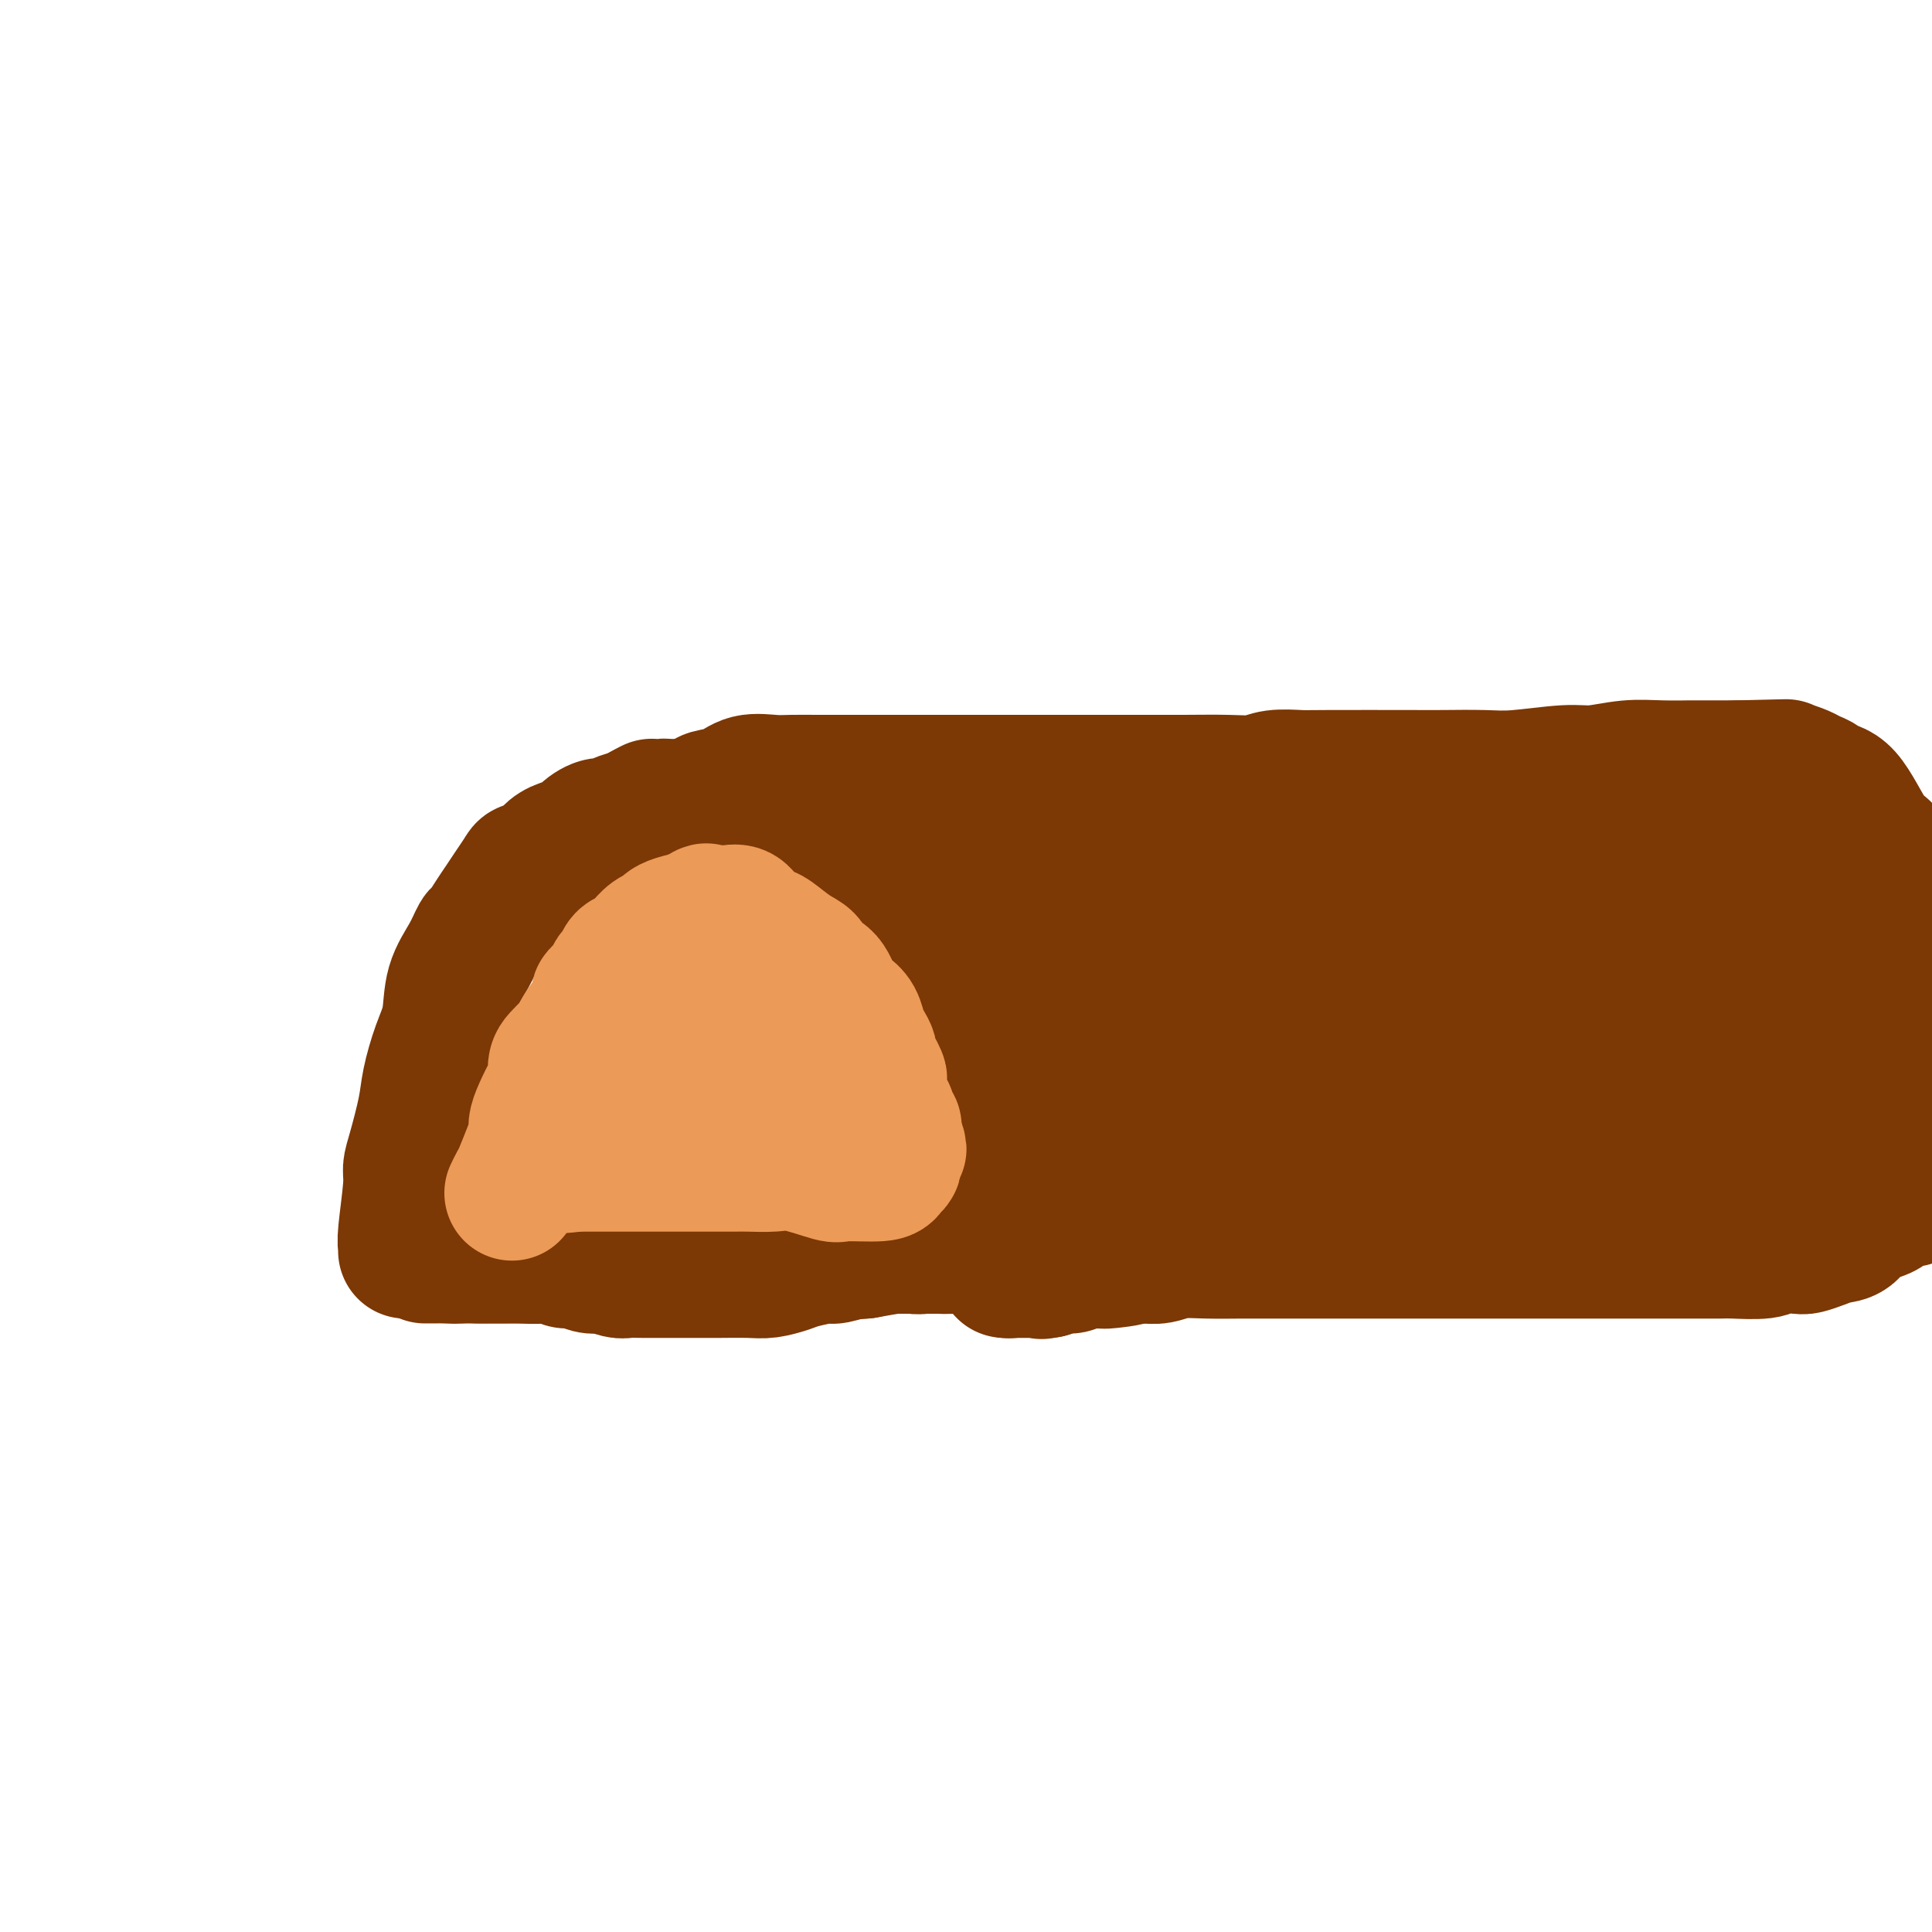 <svg viewBox='0 0 400 400' version='1.1' xmlns='http://www.w3.org/2000/svg' xmlns:xlink='http://www.w3.org/1999/xlink'><g fill='none' stroke='#7C3805' stroke-width='28' stroke-linecap='round' stroke-linejoin='round'><path d='M84,259c0.031,-0.328 0.063,-0.656 0,-1c-0.063,-0.344 -0.220,-0.702 0,-3c0.220,-2.298 0.818,-6.534 1,-9c0.182,-2.466 -0.051,-3.162 0,-4c0.051,-0.838 0.385,-1.817 1,-4c0.615,-2.183 1.511,-5.569 2,-8c0.489,-2.431 0.571,-3.906 1,-6c0.429,-2.094 1.204,-4.807 2,-7c0.796,-2.193 1.613,-3.867 2,-6c0.387,-2.133 0.344,-4.724 1,-7c0.656,-2.276 2.010,-4.237 3,-6c0.990,-1.763 1.616,-3.328 2,-4c0.384,-0.672 0.527,-0.449 1,-1c0.473,-0.551 1.278,-1.875 2,-3c0.722,-1.125 1.362,-2.051 2,-3c0.638,-0.949 1.273,-1.920 2,-3c0.727,-1.080 1.545,-2.268 2,-3c0.455,-0.732 0.548,-1.009 1,-1c0.452,0.009 1.263,0.305 2,0c0.737,-0.305 1.400,-1.212 2,-2c0.600,-0.788 1.137,-1.459 2,-2c0.863,-0.541 2.052,-0.953 3,-1c0.948,-0.047 1.657,0.272 2,0c0.343,-0.272 0.322,-1.133 1,-2c0.678,-0.867 2.055,-1.738 3,-2c0.945,-0.262 1.460,0.084 2,0c0.540,-0.084 1.107,-0.600 2,-1c0.893,-0.400 2.112,-0.686 3,-1c0.888,-0.314 1.444,-0.657 2,-1'/><path d='M133,168c3.852,-2.027 0.981,-0.596 0,0c-0.981,0.596 -0.071,0.356 1,0c1.071,-0.356 2.303,-0.826 3,-1c0.697,-0.174 0.859,-0.050 1,0c0.141,0.050 0.261,0.027 1,0c0.739,-0.027 2.099,-0.059 3,0c0.901,0.059 1.344,0.208 2,0c0.656,-0.208 1.524,-0.774 2,-1c0.476,-0.226 0.561,-0.113 1,0c0.439,0.113 1.231,0.226 2,0c0.769,-0.226 1.515,-0.792 2,-1c0.485,-0.208 0.710,-0.060 1,0c0.290,0.060 0.645,0.030 1,0'/><path d='M153,165c3.760,-0.468 3.158,-0.136 3,0c-0.158,0.136 0.126,0.078 1,0c0.874,-0.078 2.338,-0.175 3,0c0.662,0.175 0.523,0.623 1,1c0.477,0.377 1.571,0.683 3,1c1.429,0.317 3.194,0.643 4,1c0.806,0.357 0.653,0.743 1,1c0.347,0.257 1.194,0.386 2,1c0.806,0.614 1.571,1.715 2,2c0.429,0.285 0.522,-0.244 1,0c0.478,0.244 1.340,1.261 2,2c0.660,0.739 1.117,1.200 2,2c0.883,0.800 2.191,1.940 3,3c0.809,1.060 1.117,2.040 2,3c0.883,0.960 2.340,1.899 3,3c0.660,1.101 0.522,2.364 1,3c0.478,0.636 1.571,0.644 3,2c1.429,1.356 3.193,4.061 4,6c0.807,1.939 0.655,3.112 1,4c0.345,0.888 1.187,1.490 2,2c0.813,0.510 1.599,0.927 2,2c0.401,1.073 0.419,2.800 1,4c0.581,1.200 1.725,1.871 2,3c0.275,1.129 -0.320,2.715 0,4c0.320,1.285 1.553,2.269 2,3c0.447,0.731 0.106,1.210 0,2c-0.106,0.790 0.023,1.892 0,3c-0.023,1.108 -0.199,2.221 0,3c0.199,0.779 0.771,1.222 1,2c0.229,0.778 0.114,1.889 0,3'/><path d='M205,231c0.399,3.257 -0.104,1.398 0,1c0.104,-0.398 0.816,0.663 1,1c0.184,0.337 -0.161,-0.050 0,0c0.161,0.050 0.828,0.536 1,1c0.172,0.464 -0.150,0.905 0,1c0.150,0.095 0.772,-0.154 1,0c0.228,0.154 0.061,0.713 0,1c-0.061,0.287 -0.017,0.301 0,1c0.017,0.699 0.008,2.083 0,3c-0.008,0.917 -0.016,1.366 0,2c0.016,0.634 0.057,1.453 0,2c-0.057,0.547 -0.212,0.821 0,1c0.212,0.179 0.793,0.261 1,1c0.207,0.739 0.041,2.134 0,3c-0.041,0.866 0.041,1.202 0,2c-0.041,0.798 -0.207,2.059 0,3c0.207,0.941 0.788,1.561 1,2c0.212,0.439 0.057,0.695 0,1c-0.057,0.305 -0.014,0.659 0,1c0.014,0.341 0.000,0.669 0,1c-0.000,0.331 0.014,0.663 0,1c-0.014,0.337 -0.055,0.678 0,1c0.055,0.322 0.207,0.625 0,1c-0.207,0.375 -0.773,0.821 -1,1c-0.227,0.179 -0.113,0.089 0,0'/><path d='M146,166c0.057,-0.370 0.113,-0.740 1,-1c0.887,-0.260 2.603,-0.409 4,-1c1.397,-0.591 2.473,-1.622 4,-2c1.527,-0.378 3.503,-0.101 5,0c1.497,0.101 2.514,0.027 4,0c1.486,-0.027 3.442,-0.007 5,0c1.558,0.007 2.717,0.002 4,0c1.283,-0.002 2.690,-0.001 4,0c1.310,0.001 2.524,0.000 4,0c1.476,-0.000 3.215,-0.000 5,0c1.785,0.000 3.616,0.000 5,0c1.384,-0.000 2.323,-0.000 3,0c0.677,0.000 1.094,0.000 3,0c1.906,-0.000 5.300,-0.000 8,0c2.700,0.000 4.705,0.000 6,0c1.295,-0.000 1.879,-0.000 3,0c1.121,0.000 2.778,0.000 5,0c2.222,-0.000 5.007,-0.000 7,0c1.993,0.000 3.193,0.000 4,0c0.807,-0.000 1.221,-0.000 2,0c0.779,0.000 1.921,0.000 3,0c1.079,-0.000 2.093,-0.000 3,0c0.907,0.000 1.706,0.000 2,0c0.294,-0.000 0.084,-0.000 0,0c-0.084,0.000 -0.042,0.000 0,0'/><path d='M240,162c13.257,-0.001 3.899,-0.004 1,0c-2.899,0.004 0.662,0.015 4,0c3.338,-0.015 6.453,-0.057 9,0c2.547,0.057 4.527,0.211 6,0c1.473,-0.211 2.438,-0.789 4,-1c1.562,-0.211 3.722,-0.057 5,0c1.278,0.057 1.673,0.016 6,0c4.327,-0.016 12.586,-0.008 17,0c4.414,0.008 4.982,0.017 7,0c2.018,-0.017 5.486,-0.061 8,0c2.514,0.061 4.074,0.227 7,0c2.926,-0.227 7.219,-0.845 10,-1c2.781,-0.155 4.049,0.155 6,0c1.951,-0.155 4.585,-0.774 7,-1c2.415,-0.226 4.610,-0.061 7,0c2.390,0.061 4.977,0.016 6,0c1.023,-0.016 0.484,-0.004 1,0c0.516,0.004 2.086,0.001 3,0c0.914,-0.001 1.173,-0.000 2,0c0.827,0.000 2.223,0.000 3,0c0.777,-0.000 0.936,-0.000 1,0c0.064,0.000 0.032,0.000 0,0'/><path d='M360,159c18.746,-0.464 5.611,-0.124 1,0c-4.611,0.124 -0.699,0.032 1,0c1.699,-0.032 1.183,-0.006 1,0c-0.183,0.006 -0.033,-0.010 1,0c1.033,0.010 2.950,0.044 4,0c1.050,-0.044 1.235,-0.166 2,0c0.765,0.166 2.111,0.619 3,1c0.889,0.381 1.322,0.690 2,1c0.678,0.310 1.600,0.621 2,1c0.400,0.379 0.278,0.827 1,1c0.722,0.173 2.286,0.072 4,2c1.714,1.928 3.576,5.886 5,8c1.424,2.114 2.410,2.384 3,3c0.590,0.616 0.785,1.577 1,2c0.215,0.423 0.452,0.308 1,1c0.548,0.692 1.407,2.192 2,3c0.593,0.808 0.919,0.926 1,2c0.081,1.074 -0.083,3.106 0,4c0.083,0.894 0.415,0.650 1,2c0.585,1.350 1.425,4.293 2,6c0.575,1.707 0.886,2.178 1,3c0.114,0.822 0.031,1.993 0,3c-0.031,1.007 -0.008,1.848 0,3c0.008,1.152 0.002,2.615 0,4c-0.002,1.385 -0.001,2.693 0,4'/><path d='M399,213c0.004,2.462 0.015,1.616 0,2c-0.015,0.384 -0.056,1.997 0,3c0.056,1.003 0.207,1.395 0,2c-0.207,0.605 -0.774,1.423 -1,2c-0.226,0.577 -0.113,0.914 0,2c0.113,1.086 0.226,2.921 0,4c-0.226,1.079 -0.793,1.402 -1,2c-0.207,0.598 -0.056,1.470 0,2c0.056,0.530 0.015,0.719 0,1c-0.015,0.281 -0.004,0.656 0,1c0.004,0.344 0.001,0.658 0,1c-0.001,0.342 -0.000,0.711 0,1c0.000,0.289 0.000,0.497 0,1c-0.000,0.503 -0.000,1.300 0,2c0.000,0.700 0.001,1.301 0,2c-0.001,0.699 -0.003,1.494 0,2c0.003,0.506 0.011,0.723 0,1c-0.011,0.277 -0.041,0.613 0,1c0.041,0.387 0.155,0.825 0,1c-0.155,0.175 -0.577,0.088 -1,0'/><path d='M396,246c-0.519,4.883 -0.316,0.590 -1,0c-0.684,-0.590 -2.255,2.524 -4,4c-1.745,1.476 -3.665,1.313 -5,2c-1.335,0.687 -2.085,2.223 -3,3c-0.915,0.777 -1.996,0.796 -3,1c-1.004,0.204 -1.931,0.594 -3,1c-1.069,0.406 -2.279,0.827 -3,1c-0.721,0.173 -0.953,0.099 -2,0c-1.047,-0.099 -2.909,-0.223 -4,0c-1.091,0.223 -1.411,0.792 -3,1c-1.589,0.208 -4.447,0.056 -6,0c-1.553,-0.056 -1.802,-0.015 -3,0c-1.198,0.015 -3.345,0.004 -5,0c-1.655,-0.004 -2.818,-0.001 -4,0c-1.182,0.001 -2.383,0.000 -5,0c-2.617,-0.000 -6.650,-0.000 -9,0c-2.350,0.000 -3.016,0.000 -5,0c-1.984,-0.000 -5.287,-0.000 -9,0c-3.713,0.000 -7.837,-0.000 -12,0c-4.163,0.000 -8.367,0.000 -12,0c-3.633,-0.000 -6.696,-0.000 -10,0c-3.304,0.000 -6.850,0.000 -9,0c-2.150,-0.000 -2.903,-0.001 -5,0c-2.097,0.001 -5.537,0.004 -8,0c-2.463,-0.004 -3.948,-0.015 -6,0c-2.052,0.015 -4.671,0.057 -7,0c-2.329,-0.057 -4.366,-0.211 -6,0c-1.634,0.211 -2.863,0.788 -4,1c-1.137,0.212 -2.182,0.061 -3,0c-0.818,-0.061 -1.409,-0.030 -2,0'/><path d='M235,260c-20.698,0.094 -7.444,-0.171 -3,0c4.444,0.171 0.077,0.778 -2,1c-2.077,0.222 -1.865,0.060 -2,0c-0.135,-0.060 -0.619,-0.017 -1,0c-0.381,0.017 -0.660,0.008 -1,0c-0.340,-0.008 -0.741,-0.016 -1,0c-0.259,0.016 -0.374,0.056 -1,0c-0.626,-0.056 -1.762,-0.208 -2,0c-0.238,0.208 0.421,0.778 0,1c-0.421,0.222 -1.921,0.098 -3,0c-1.079,-0.098 -1.737,-0.171 -2,0c-0.263,0.171 -0.132,0.585 0,1'/><path d='M217,263c-2.737,0.464 -0.580,0.124 0,0c0.580,-0.124 -0.419,-0.033 -1,0c-0.581,0.033 -0.746,0.009 -1,0c-0.254,-0.009 -0.597,-0.002 -1,0c-0.403,0.002 -0.867,0.001 -1,0c-0.133,-0.001 0.066,-0.000 0,0c-0.066,0.000 -0.396,0.000 -1,0c-0.604,-0.000 -1.481,-0.000 -2,0c-0.519,0.000 -0.678,0.000 -1,0c-0.322,-0.000 -0.806,-0.000 -1,0c-0.194,0.000 -0.097,0.000 0,0'/><path d='M99,260c0.601,-0.002 1.203,-0.004 2,0c0.797,0.004 1.791,0.015 3,0c1.209,-0.015 2.634,-0.057 4,0c1.366,0.057 2.675,0.211 4,0c1.325,-0.211 2.668,-0.789 4,-1c1.332,-0.211 2.654,-0.057 5,0c2.346,0.057 5.718,0.016 8,0c2.282,-0.016 3.475,-0.008 4,0c0.525,0.008 0.383,0.016 2,0c1.617,-0.016 4.995,-0.057 7,0c2.005,0.057 2.638,0.211 4,0c1.362,-0.211 3.454,-0.789 5,-1c1.546,-0.211 2.547,-0.057 4,0c1.453,0.057 3.359,0.015 5,0c1.641,-0.015 3.018,-0.004 4,0c0.982,0.004 1.569,0.001 2,0c0.431,-0.001 0.705,-0.000 2,0c1.295,0.000 3.611,0.000 5,0c1.389,-0.000 1.851,-0.000 3,0c1.149,0.000 2.983,0.000 4,0c1.017,-0.000 1.216,-0.000 2,0c0.784,0.000 2.154,0.000 3,0c0.846,-0.000 1.169,-0.000 2,0c0.831,0.000 2.171,0.000 3,0c0.829,-0.000 1.146,-0.000 2,0c0.854,0.000 2.244,0.000 3,0c0.756,-0.000 0.878,-0.000 1,0'/><path d='M196,258c15.179,-0.310 4.625,-0.083 1,0c-3.625,0.083 -0.321,0.024 1,0c1.321,-0.024 0.661,-0.012 0,0'/><path d='M208,211c0.362,0.047 0.724,0.094 1,0c0.276,-0.094 0.466,-0.330 1,-1c0.534,-0.670 1.411,-1.775 2,-3c0.589,-1.225 0.890,-2.569 1,-4c0.110,-1.431 0.030,-2.947 0,-4c-0.030,-1.053 -0.008,-1.642 0,-2c0.008,-0.358 0.003,-0.486 0,-1c-0.003,-0.514 -0.004,-1.414 0,-2c0.004,-0.586 0.012,-0.857 0,-1c-0.012,-0.143 -0.044,-0.157 0,-1c0.044,-0.843 0.166,-2.516 0,-3c-0.166,-0.484 -0.618,0.220 -1,0c-0.382,-0.220 -0.695,-1.364 -1,-2c-0.305,-0.636 -0.604,-0.766 -1,-1c-0.396,-0.234 -0.891,-0.574 -1,-1c-0.109,-0.426 0.167,-0.939 0,-1c-0.167,-0.061 -0.776,0.330 -1,0c-0.224,-0.330 -0.064,-1.380 0,-2c0.064,-0.620 0.032,-0.810 0,-1'/><path d='M208,181c-0.799,-1.045 -0.298,0.344 0,2c0.298,1.656 0.393,3.581 1,5c0.607,1.419 1.725,2.333 2,3c0.275,0.667 -0.292,1.089 0,2c0.292,0.911 1.444,2.313 2,4c0.556,1.687 0.516,3.660 1,5c0.484,1.340 1.491,2.048 2,3c0.509,0.952 0.518,2.147 1,4c0.482,1.853 1.435,4.365 2,6c0.565,1.635 0.742,2.393 1,3c0.258,0.607 0.598,1.062 1,2c0.402,0.938 0.867,2.359 1,3c0.133,0.641 -0.065,0.503 0,1c0.065,0.497 0.395,1.629 1,3c0.605,1.371 1.486,2.982 2,4c0.514,1.018 0.660,1.442 1,2c0.340,0.558 0.875,1.249 1,2c0.125,0.751 -0.160,1.560 0,2c0.160,0.440 0.763,0.509 1,1c0.237,0.491 0.106,1.402 0,2c-0.106,0.598 -0.188,0.882 0,1c0.188,0.118 0.645,0.071 1,0c0.355,-0.071 0.609,-0.165 1,0c0.391,0.165 0.919,0.591 1,0c0.081,-0.591 -0.286,-2.198 0,-4c0.286,-1.802 1.225,-3.801 2,-6c0.775,-2.199 1.388,-4.600 2,-7'/><path d='M235,224c0.783,-5.258 0.742,-9.902 1,-13c0.258,-3.098 0.816,-4.650 1,-8c0.184,-3.350 -0.007,-8.498 0,-12c0.007,-3.502 0.212,-5.359 0,-7c-0.212,-1.641 -0.841,-3.066 -1,-4c-0.159,-0.934 0.154,-1.377 0,-2c-0.154,-0.623 -0.773,-1.427 -1,-2c-0.227,-0.573 -0.062,-0.914 0,-1c0.062,-0.086 0.022,0.084 0,1c-0.022,0.916 -0.026,2.579 0,4c0.026,1.421 0.083,2.602 0,4c-0.083,1.398 -0.306,3.014 0,5c0.306,1.986 1.143,4.341 2,6c0.857,1.659 1.736,2.621 2,4c0.264,1.379 -0.086,3.174 1,7c1.086,3.826 3.609,9.683 5,13c1.391,3.317 1.651,4.094 2,5c0.349,0.906 0.789,1.942 2,3c1.211,1.058 3.195,2.140 4,3c0.805,0.860 0.433,1.498 1,2c0.567,0.502 2.075,0.866 3,1c0.925,0.134 1.268,0.036 2,0c0.732,-0.036 1.854,-0.010 3,0c1.146,0.010 2.318,0.003 3,0c0.682,-0.003 0.876,-0.001 1,0c0.124,0.001 0.178,0.000 1,0c0.822,-0.000 2.411,-0.000 4,0'/><path d='M271,233c2.541,-0.099 1.892,-0.346 2,-1c0.108,-0.654 0.971,-1.714 2,-3c1.029,-1.286 2.223,-2.799 3,-4c0.777,-1.201 1.136,-2.091 2,-5c0.864,-2.909 2.231,-7.837 3,-11c0.769,-3.163 0.938,-4.562 1,-6c0.062,-1.438 0.017,-2.917 0,-4c-0.017,-1.083 -0.004,-1.772 0,-2c0.004,-0.228 -0.000,0.004 0,0c0.000,-0.004 0.005,-0.245 0,0c-0.005,0.245 -0.018,0.976 0,2c0.018,1.024 0.069,2.341 0,3c-0.069,0.659 -0.256,0.659 0,1c0.256,0.341 0.956,1.022 4,2c3.044,0.978 8.431,2.254 14,3c5.569,0.746 11.321,0.962 16,1c4.679,0.038 8.287,-0.102 12,0c3.713,0.102 7.532,0.446 13,0c5.468,-0.446 12.585,-1.681 17,-3c4.415,-1.319 6.129,-2.722 8,-4c1.871,-1.278 3.899,-2.433 6,-4c2.101,-1.567 4.276,-3.547 6,-5c1.724,-1.453 2.998,-2.379 4,-3c1.002,-0.621 1.731,-0.936 2,-1c0.269,-0.064 0.077,0.125 0,0c-0.077,-0.125 -0.038,-0.562 0,-1'/><path d='M386,188c3.657,-3.181 -0.201,-2.133 -2,-2c-1.799,0.133 -1.538,-0.648 -2,-1c-0.462,-0.352 -1.649,-0.277 -3,-1c-1.351,-0.723 -2.868,-2.246 -4,-3c-1.132,-0.754 -1.878,-0.738 -3,-1c-1.122,-0.262 -2.618,-0.802 -4,-1c-1.382,-0.198 -2.648,-0.053 -4,0c-1.352,0.053 -2.790,0.014 -4,0c-1.210,-0.014 -2.191,-0.005 -6,0c-3.809,0.005 -10.447,0.005 -14,0c-3.553,-0.005 -4.021,-0.015 -5,0c-0.979,0.015 -2.469,0.057 -4,0c-1.531,-0.057 -3.104,-0.211 -5,0c-1.896,0.211 -4.114,0.789 -6,1c-1.886,0.211 -3.440,0.057 -5,0c-1.560,-0.057 -3.126,-0.015 -5,0c-1.874,0.015 -4.054,0.004 -6,0c-1.946,-0.004 -3.657,-0.001 -5,0c-1.343,0.001 -2.318,0.001 -6,0c-3.682,-0.001 -10.070,-0.001 -14,0c-3.930,0.001 -5.400,0.004 -7,0c-1.600,-0.004 -3.330,-0.016 -5,0c-1.670,0.016 -3.280,0.060 -5,0c-1.720,-0.060 -3.550,-0.222 -5,0c-1.450,0.222 -2.518,0.830 -3,1c-0.482,0.170 -0.377,-0.099 -1,0c-0.623,0.099 -1.976,0.565 -3,1c-1.024,0.435 -1.721,0.839 -2,1c-0.279,0.161 -0.139,0.081 0,0'/><path d='M248,183c-1.576,0.710 -1.014,0.984 -1,1c0.014,0.016 -0.518,-0.227 -1,0c-0.482,0.227 -0.914,0.924 -1,2c-0.086,1.076 0.173,2.532 0,4c-0.173,1.468 -0.778,2.950 -1,4c-0.222,1.050 -0.059,1.668 0,3c0.059,1.332 0.016,3.377 0,5c-0.016,1.623 -0.004,2.826 0,4c0.004,1.174 0.001,2.321 0,3c-0.001,0.679 -0.001,0.889 0,2c0.001,1.111 0.002,3.123 0,4c-0.002,0.877 -0.008,0.620 0,1c0.008,0.380 0.028,1.399 0,3c-0.028,1.601 -0.106,3.786 0,5c0.106,1.214 0.396,1.457 1,2c0.604,0.543 1.524,1.387 2,2c0.476,0.613 0.510,0.994 1,2c0.490,1.006 1.437,2.637 2,4c0.563,1.363 0.743,2.459 1,3c0.257,0.541 0.590,0.526 1,1c0.410,0.474 0.897,1.436 1,2c0.103,0.564 -0.179,0.729 0,1c0.179,0.271 0.819,0.647 1,1c0.181,0.353 -0.098,0.683 0,1c0.098,0.317 0.573,0.621 1,1c0.427,0.379 0.807,0.833 2,1c1.193,0.167 3.198,0.048 5,0c1.802,-0.048 3.401,-0.024 5,0'/><path d='M267,245c3.887,0.296 7.104,0.037 10,0c2.896,-0.037 5.472,0.149 8,0c2.528,-0.149 5.009,-0.632 8,-1c2.991,-0.368 6.491,-0.620 12,-1c5.509,-0.380 13.026,-0.886 17,-1c3.974,-0.114 4.406,0.166 6,0c1.594,-0.166 4.351,-0.776 7,-1c2.649,-0.224 5.189,-0.060 8,0c2.811,0.060 5.891,0.016 8,0c2.109,-0.016 3.246,-0.004 4,0c0.754,0.004 1.124,0.001 2,0c0.876,-0.001 2.258,-0.000 3,0c0.742,0.000 0.843,0.000 1,0c0.157,-0.000 0.371,-0.001 1,0c0.629,0.001 1.675,0.003 2,0c0.325,-0.003 -0.071,-0.011 0,0c0.071,0.011 0.607,0.042 1,0c0.393,-0.042 0.641,-0.157 1,0c0.359,0.157 0.829,0.587 1,0c0.171,-0.587 0.042,-2.191 0,-3c-0.042,-0.809 0.003,-0.821 0,-2c-0.003,-1.179 -0.053,-3.523 0,-5c0.053,-1.477 0.210,-2.088 0,-3c-0.210,-0.912 -0.788,-2.126 -1,-3c-0.212,-0.874 -0.057,-1.410 0,-2c0.057,-0.590 0.015,-1.236 0,-2c-0.015,-0.764 -0.004,-1.647 0,-2c0.004,-0.353 0.002,-0.177 0,0'/><path d='M366,219c-0.154,-3.520 -0.038,-1.322 0,-1c0.038,0.322 -0.001,-1.234 0,-2c0.001,-0.766 0.042,-0.743 0,-1c-0.042,-0.257 -0.166,-0.795 0,-1c0.166,-0.205 0.622,-0.076 1,0c0.378,0.076 0.680,0.100 1,0c0.320,-0.100 0.659,-0.325 2,1c1.341,1.325 3.682,4.198 5,6c1.318,1.802 1.611,2.531 2,3c0.389,0.469 0.875,0.677 1,1c0.125,0.323 -0.110,0.762 0,1c0.110,0.238 0.566,0.275 1,0c0.434,-0.275 0.845,-0.861 1,-2c0.155,-1.139 0.053,-2.832 0,-4c-0.053,-1.168 -0.058,-1.811 0,-3c0.058,-1.189 0.179,-2.924 0,-4c-0.179,-1.076 -0.656,-1.495 -1,-2c-0.344,-0.505 -0.554,-1.098 -1,-2c-0.446,-0.902 -1.127,-2.115 -2,-3c-0.873,-0.885 -1.936,-1.443 -3,-2'/><path d='M373,204c-1.858,-1.583 -3.003,-1.041 -4,-1c-0.997,0.041 -1.845,-0.420 -3,-1c-1.155,-0.580 -2.618,-1.280 -4,-2c-1.382,-0.720 -2.682,-1.461 -4,-2c-1.318,-0.539 -2.655,-0.876 -4,-1c-1.345,-0.124 -2.699,-0.033 -5,0c-2.301,0.033 -5.549,0.009 -8,0c-2.451,-0.009 -4.104,-0.004 -5,0c-0.896,0.004 -1.035,0.005 -4,0c-2.965,-0.005 -8.754,-0.016 -12,0c-3.246,0.016 -3.948,0.061 -5,0c-1.052,-0.061 -2.455,-0.227 -5,0c-2.545,0.227 -6.231,0.845 -8,1c-1.769,0.155 -1.621,-0.155 -3,0c-1.379,0.155 -4.285,0.774 -6,1c-1.715,0.226 -2.237,0.061 -3,0c-0.763,-0.061 -1.766,-0.016 -3,0c-1.234,0.016 -2.699,0.003 -4,0c-1.301,-0.003 -2.438,0.002 -3,0c-0.562,-0.002 -0.549,-0.012 -1,0c-0.451,0.012 -1.367,0.045 -2,0c-0.633,-0.045 -0.985,-0.170 -2,0c-1.015,0.170 -2.694,0.634 -4,1c-1.306,0.366 -2.238,0.634 -3,1c-0.762,0.366 -1.355,0.830 -2,1c-0.645,0.170 -1.341,0.046 -2,0c-0.659,-0.046 -1.280,-0.012 -2,0c-0.720,0.012 -1.540,0.003 -2,0c-0.460,-0.003 -0.560,-0.001 -1,0c-0.440,0.001 -1.220,0.000 -2,0'/><path d='M257,202c-14.946,0.750 -3.811,0.124 0,0c3.811,-0.124 0.300,0.253 -1,1c-1.300,0.747 -0.387,1.865 0,3c0.387,1.135 0.248,2.287 1,3c0.752,0.713 2.397,0.987 4,2c1.603,1.013 3.165,2.764 5,4c1.835,1.236 3.941,1.955 9,4c5.059,2.045 13.069,5.415 18,7c4.931,1.585 6.781,1.385 9,2c2.219,0.615 4.806,2.046 8,3c3.194,0.954 6.994,1.433 10,2c3.006,0.567 5.218,1.224 7,2c1.782,0.776 3.136,1.672 5,2c1.864,0.328 4.239,0.088 6,0c1.761,-0.088 2.907,-0.024 4,0c1.093,0.024 2.131,0.006 3,0c0.869,-0.006 1.568,-0.002 3,0c1.432,0.002 3.597,0.001 5,0c1.403,-0.001 2.045,-0.001 3,0c0.955,0.001 2.224,0.002 3,0c0.776,-0.002 1.059,-0.006 2,0c0.941,0.006 2.539,0.024 3,0c0.461,-0.024 -0.217,-0.089 0,0c0.217,0.089 1.328,0.332 1,0c-0.328,-0.332 -2.094,-1.238 -4,-2c-1.906,-0.762 -3.953,-1.381 -6,-2'/><path d='M355,233c-4.801,-1.509 -12.304,-3.282 -18,-4c-5.696,-0.718 -9.585,-0.381 -13,-1c-3.415,-0.619 -6.355,-2.194 -9,-3c-2.645,-0.806 -4.994,-0.842 -7,-1c-2.006,-0.158 -3.667,-0.438 -6,-1c-2.333,-0.562 -5.336,-1.405 -7,-2c-1.664,-0.595 -1.988,-0.943 -2,-1c-0.012,-0.057 0.289,0.177 0,0c-0.289,-0.177 -1.167,-0.765 -2,-1c-0.833,-0.235 -1.621,-0.115 -2,0c-0.379,0.115 -0.350,0.226 -1,0c-0.650,-0.226 -1.981,-0.790 -3,-1c-1.019,-0.210 -1.727,-0.067 -3,0c-1.273,0.067 -3.110,0.058 -4,0c-0.890,-0.058 -0.833,-0.167 -3,0c-2.167,0.167 -6.558,0.609 -9,1c-2.442,0.391 -2.933,0.733 -4,1c-1.067,0.267 -2.708,0.461 -4,1c-1.292,0.539 -2.233,1.425 -3,2c-0.767,0.575 -1.360,0.839 -3,1c-1.640,0.161 -4.326,0.219 -6,1c-1.674,0.781 -2.337,2.286 -3,3c-0.663,0.714 -1.327,0.639 -2,1c-0.673,0.361 -1.356,1.159 -2,2c-0.644,0.841 -1.250,1.727 -2,2c-0.750,0.273 -1.643,-0.065 -2,0c-0.357,0.065 -0.179,0.532 0,1'/><path d='M235,234c-1.650,1.541 -0.274,0.893 0,1c0.274,0.107 -0.556,0.969 -1,2c-0.444,1.031 -0.504,2.230 -1,3c-0.496,0.770 -1.427,1.112 -2,2c-0.573,0.888 -0.787,2.323 -1,3c-0.213,0.677 -0.424,0.596 -1,1c-0.576,0.404 -1.517,1.293 -2,2c-0.483,0.707 -0.510,1.232 -1,2c-0.490,0.768 -1.445,1.779 -2,2c-0.555,0.221 -0.712,-0.347 -1,0c-0.288,0.347 -0.707,1.609 -1,2c-0.293,0.391 -0.458,-0.087 -1,0c-0.542,0.087 -1.459,0.741 -2,1c-0.541,0.259 -0.707,0.122 -1,0c-0.293,-0.122 -0.715,-0.229 -1,0c-0.285,0.229 -0.433,0.793 -1,1c-0.567,0.207 -1.553,0.055 -2,0c-0.447,-0.055 -0.354,-0.015 -1,0c-0.646,0.015 -2.032,0.003 -3,0c-0.968,-0.003 -1.519,0.003 -2,0c-0.481,-0.003 -0.893,-0.016 -2,0c-1.107,0.016 -2.909,0.061 -4,0c-1.091,-0.061 -1.471,-0.227 -2,0c-0.529,0.227 -1.206,0.846 -2,1c-0.794,0.154 -1.704,-0.155 -3,0c-1.296,0.155 -2.977,0.776 -4,1c-1.023,0.224 -1.388,0.050 -2,0c-0.612,-0.050 -1.473,0.025 -2,0c-0.527,-0.025 -0.722,-0.150 -2,0c-1.278,0.150 -3.639,0.575 -6,1'/><path d='M179,259c-7.163,0.709 -3.570,-0.017 -3,0c0.570,0.017 -1.884,0.779 -3,1c-1.116,0.221 -0.893,-0.098 -2,0c-1.107,0.098 -3.544,0.615 -5,1c-1.456,0.385 -1.931,0.639 -3,1c-1.069,0.361 -2.732,0.829 -4,1c-1.268,0.171 -2.141,0.046 -4,0c-1.859,-0.046 -4.703,-0.012 -6,0c-1.297,0.012 -1.047,0.003 -3,0c-1.953,-0.003 -6.107,0.000 -8,0c-1.893,-0.000 -1.523,-0.004 -2,0c-0.477,0.004 -1.801,0.015 -3,0c-1.199,-0.015 -2.274,-0.055 -3,0c-0.726,0.055 -1.104,0.207 -2,0c-0.896,-0.207 -2.309,-0.772 -3,-1c-0.691,-0.228 -0.660,-0.117 -1,0c-0.340,0.117 -1.050,0.242 -2,0c-0.950,-0.242 -2.140,-0.849 -3,-1c-0.860,-0.151 -1.389,0.156 -2,0c-0.611,-0.156 -1.304,-0.774 -2,-1c-0.696,-0.226 -1.394,-0.061 -2,0c-0.606,0.061 -1.120,0.016 -2,0c-0.880,-0.016 -2.126,-0.004 -3,0c-0.874,0.004 -1.377,0.001 -2,0c-0.623,-0.001 -1.367,-0.000 -2,0c-0.633,0.000 -1.156,0.000 -2,0c-0.844,-0.000 -2.010,-0.000 -3,0c-0.990,0.000 -1.805,0.000 -2,0c-0.195,-0.000 0.230,-0.000 0,0c-0.230,0.000 -1.115,0.000 -2,0'/><path d='M95,260c-10.322,-0.464 -4.129,-0.124 -2,0c2.129,0.124 0.192,0.033 -1,0c-1.192,-0.033 -1.640,-0.009 -2,0c-0.360,0.009 -0.633,0.002 -1,0c-0.367,-0.002 -0.830,-0.001 -1,0c-0.170,0.001 -0.049,0.000 0,0c0.049,-0.000 0.024,-0.000 0,0'/></g>
<g fill='none' stroke='#EC9A57' stroke-width='28' stroke-linecap='round' stroke-linejoin='round'><path d='M106,247c0.362,-0.749 0.723,-1.499 1,-2c0.277,-0.501 0.468,-0.755 1,-2c0.532,-1.245 1.403,-3.482 2,-5c0.597,-1.518 0.920,-2.317 1,-3c0.080,-0.683 -0.084,-1.251 0,-2c0.084,-0.749 0.417,-1.681 1,-3c0.583,-1.319 1.417,-3.026 2,-4c0.583,-0.974 0.916,-1.216 1,-2c0.084,-0.784 -0.080,-2.110 0,-3c0.080,-0.890 0.405,-1.343 1,-2c0.595,-0.657 1.460,-1.516 2,-2c0.540,-0.484 0.756,-0.592 1,-1c0.244,-0.408 0.517,-1.115 1,-2c0.483,-0.885 1.176,-1.948 2,-3c0.824,-1.052 1.779,-2.093 2,-3c0.221,-0.907 -0.293,-1.679 0,-2c0.293,-0.321 1.392,-0.190 2,-1c0.608,-0.810 0.726,-2.560 1,-3c0.274,-0.440 0.702,0.430 1,0c0.298,-0.430 0.464,-2.160 1,-3c0.536,-0.840 1.443,-0.788 2,-1c0.557,-0.212 0.765,-0.687 1,-1c0.235,-0.313 0.498,-0.465 1,-1c0.502,-0.535 1.242,-1.453 2,-2c0.758,-0.547 1.533,-0.724 2,-1c0.467,-0.276 0.626,-0.651 1,-1c0.374,-0.349 0.964,-0.671 2,-1c1.036,-0.329 2.518,-0.664 4,-1'/><path d='M144,190c3.046,-2.083 2.159,-1.290 2,-1c-0.159,0.290 0.408,0.076 1,0c0.592,-0.076 1.207,-0.015 2,0c0.793,0.015 1.764,-0.017 2,0c0.236,0.017 -0.262,0.083 0,0c0.262,-0.083 1.284,-0.314 2,0c0.716,0.314 1.127,1.172 2,2c0.873,0.828 2.207,1.626 3,2c0.793,0.374 1.045,0.325 2,1c0.955,0.675 2.612,2.075 4,3c1.388,0.925 2.507,1.375 3,2c0.493,0.625 0.359,1.426 1,2c0.641,0.574 2.056,0.920 3,2c0.944,1.080 1.419,2.894 2,4c0.581,1.106 1.270,1.505 2,2c0.730,0.495 1.501,1.088 2,2c0.499,0.912 0.725,2.145 1,3c0.275,0.855 0.599,1.333 1,2c0.401,0.667 0.878,1.525 1,2c0.122,0.475 -0.112,0.568 0,1c0.112,0.432 0.569,1.204 1,2c0.431,0.796 0.838,1.616 1,2c0.162,0.384 0.081,0.331 0,1c-0.081,0.669 -0.162,2.059 0,3c0.162,0.941 0.565,1.435 1,2c0.435,0.565 0.900,1.203 1,2c0.100,0.797 -0.165,1.753 0,2c0.165,0.247 0.762,-0.215 1,0c0.238,0.215 0.119,1.108 0,2'/><path d='M185,235c2.166,5.125 0.581,1.936 0,1c-0.581,-0.936 -0.159,0.379 0,1c0.159,0.621 0.056,0.549 0,1c-0.056,0.451 -0.064,1.427 0,2c0.064,0.573 0.202,0.744 0,1c-0.202,0.256 -0.742,0.597 -1,1c-0.258,0.403 -0.234,0.868 -2,1c-1.766,0.132 -5.323,-0.070 -7,0c-1.677,0.070 -1.475,0.411 -3,0c-1.525,-0.411 -4.779,-1.574 -7,-2c-2.221,-0.426 -3.410,-0.114 -5,0c-1.590,0.114 -3.581,0.031 -5,0c-1.419,-0.031 -2.266,-0.008 -3,0c-0.734,0.008 -1.353,0.002 -3,0c-1.647,-0.002 -4.320,-0.001 -6,0c-1.680,0.001 -2.365,0.000 -3,0c-0.635,-0.000 -1.220,-0.000 -2,0c-0.780,0.000 -1.756,0.000 -3,0c-1.244,-0.000 -2.755,-0.000 -4,0c-1.245,0.000 -2.222,0.000 -3,0c-0.778,-0.000 -1.356,-0.000 -2,0c-0.644,0.000 -1.352,0.000 -2,0c-0.648,-0.000 -1.234,-0.000 -2,0c-0.766,0.000 -1.710,0.000 -2,0c-0.290,-0.000 0.076,-0.000 0,0c-0.076,0.000 -0.593,0.000 -1,0c-0.407,-0.000 -0.703,-0.000 -1,0'/><path d='M118,241c-10.006,-0.053 -3.020,0.816 1,0c4.020,-0.816 5.076,-3.315 6,-4c0.924,-0.685 1.718,0.445 5,-1c3.282,-1.445 9.052,-5.465 12,-7c2.948,-1.535 3.073,-0.585 4,-1c0.927,-0.415 2.657,-2.195 4,-3c1.343,-0.805 2.299,-0.637 3,-1c0.701,-0.363 1.148,-1.258 2,-2c0.852,-0.742 2.109,-1.330 3,-2c0.891,-0.670 1.416,-1.422 2,-3c0.584,-1.578 1.228,-3.981 2,-5c0.772,-1.019 1.674,-0.655 2,-1c0.326,-0.345 0.076,-1.399 0,-2c-0.076,-0.601 0.022,-0.748 0,-1c-0.022,-0.252 -0.162,-0.608 0,-1c0.162,-0.392 0.628,-0.819 0,-1c-0.628,-0.181 -2.348,-0.117 -4,0c-1.652,0.117 -3.234,0.287 -5,0c-1.766,-0.287 -3.716,-1.030 -6,0c-2.284,1.030 -4.901,3.833 -6,5c-1.099,1.167 -0.681,0.699 -1,1c-0.319,0.301 -1.377,1.372 -2,2c-0.623,0.628 -0.812,0.814 -1,1'/><path d='M139,215c-1.546,1.980 -0.411,2.429 0,3c0.411,0.571 0.098,1.263 0,2c-0.098,0.737 0.019,1.518 0,2c-0.019,0.482 -0.173,0.665 1,1c1.173,0.335 3.673,0.822 5,1c1.327,0.178 1.479,0.048 2,0c0.521,-0.048 1.409,-0.013 2,0c0.591,0.013 0.883,0.004 1,0c0.117,-0.004 0.058,-0.002 0,0'/></g>
</svg>